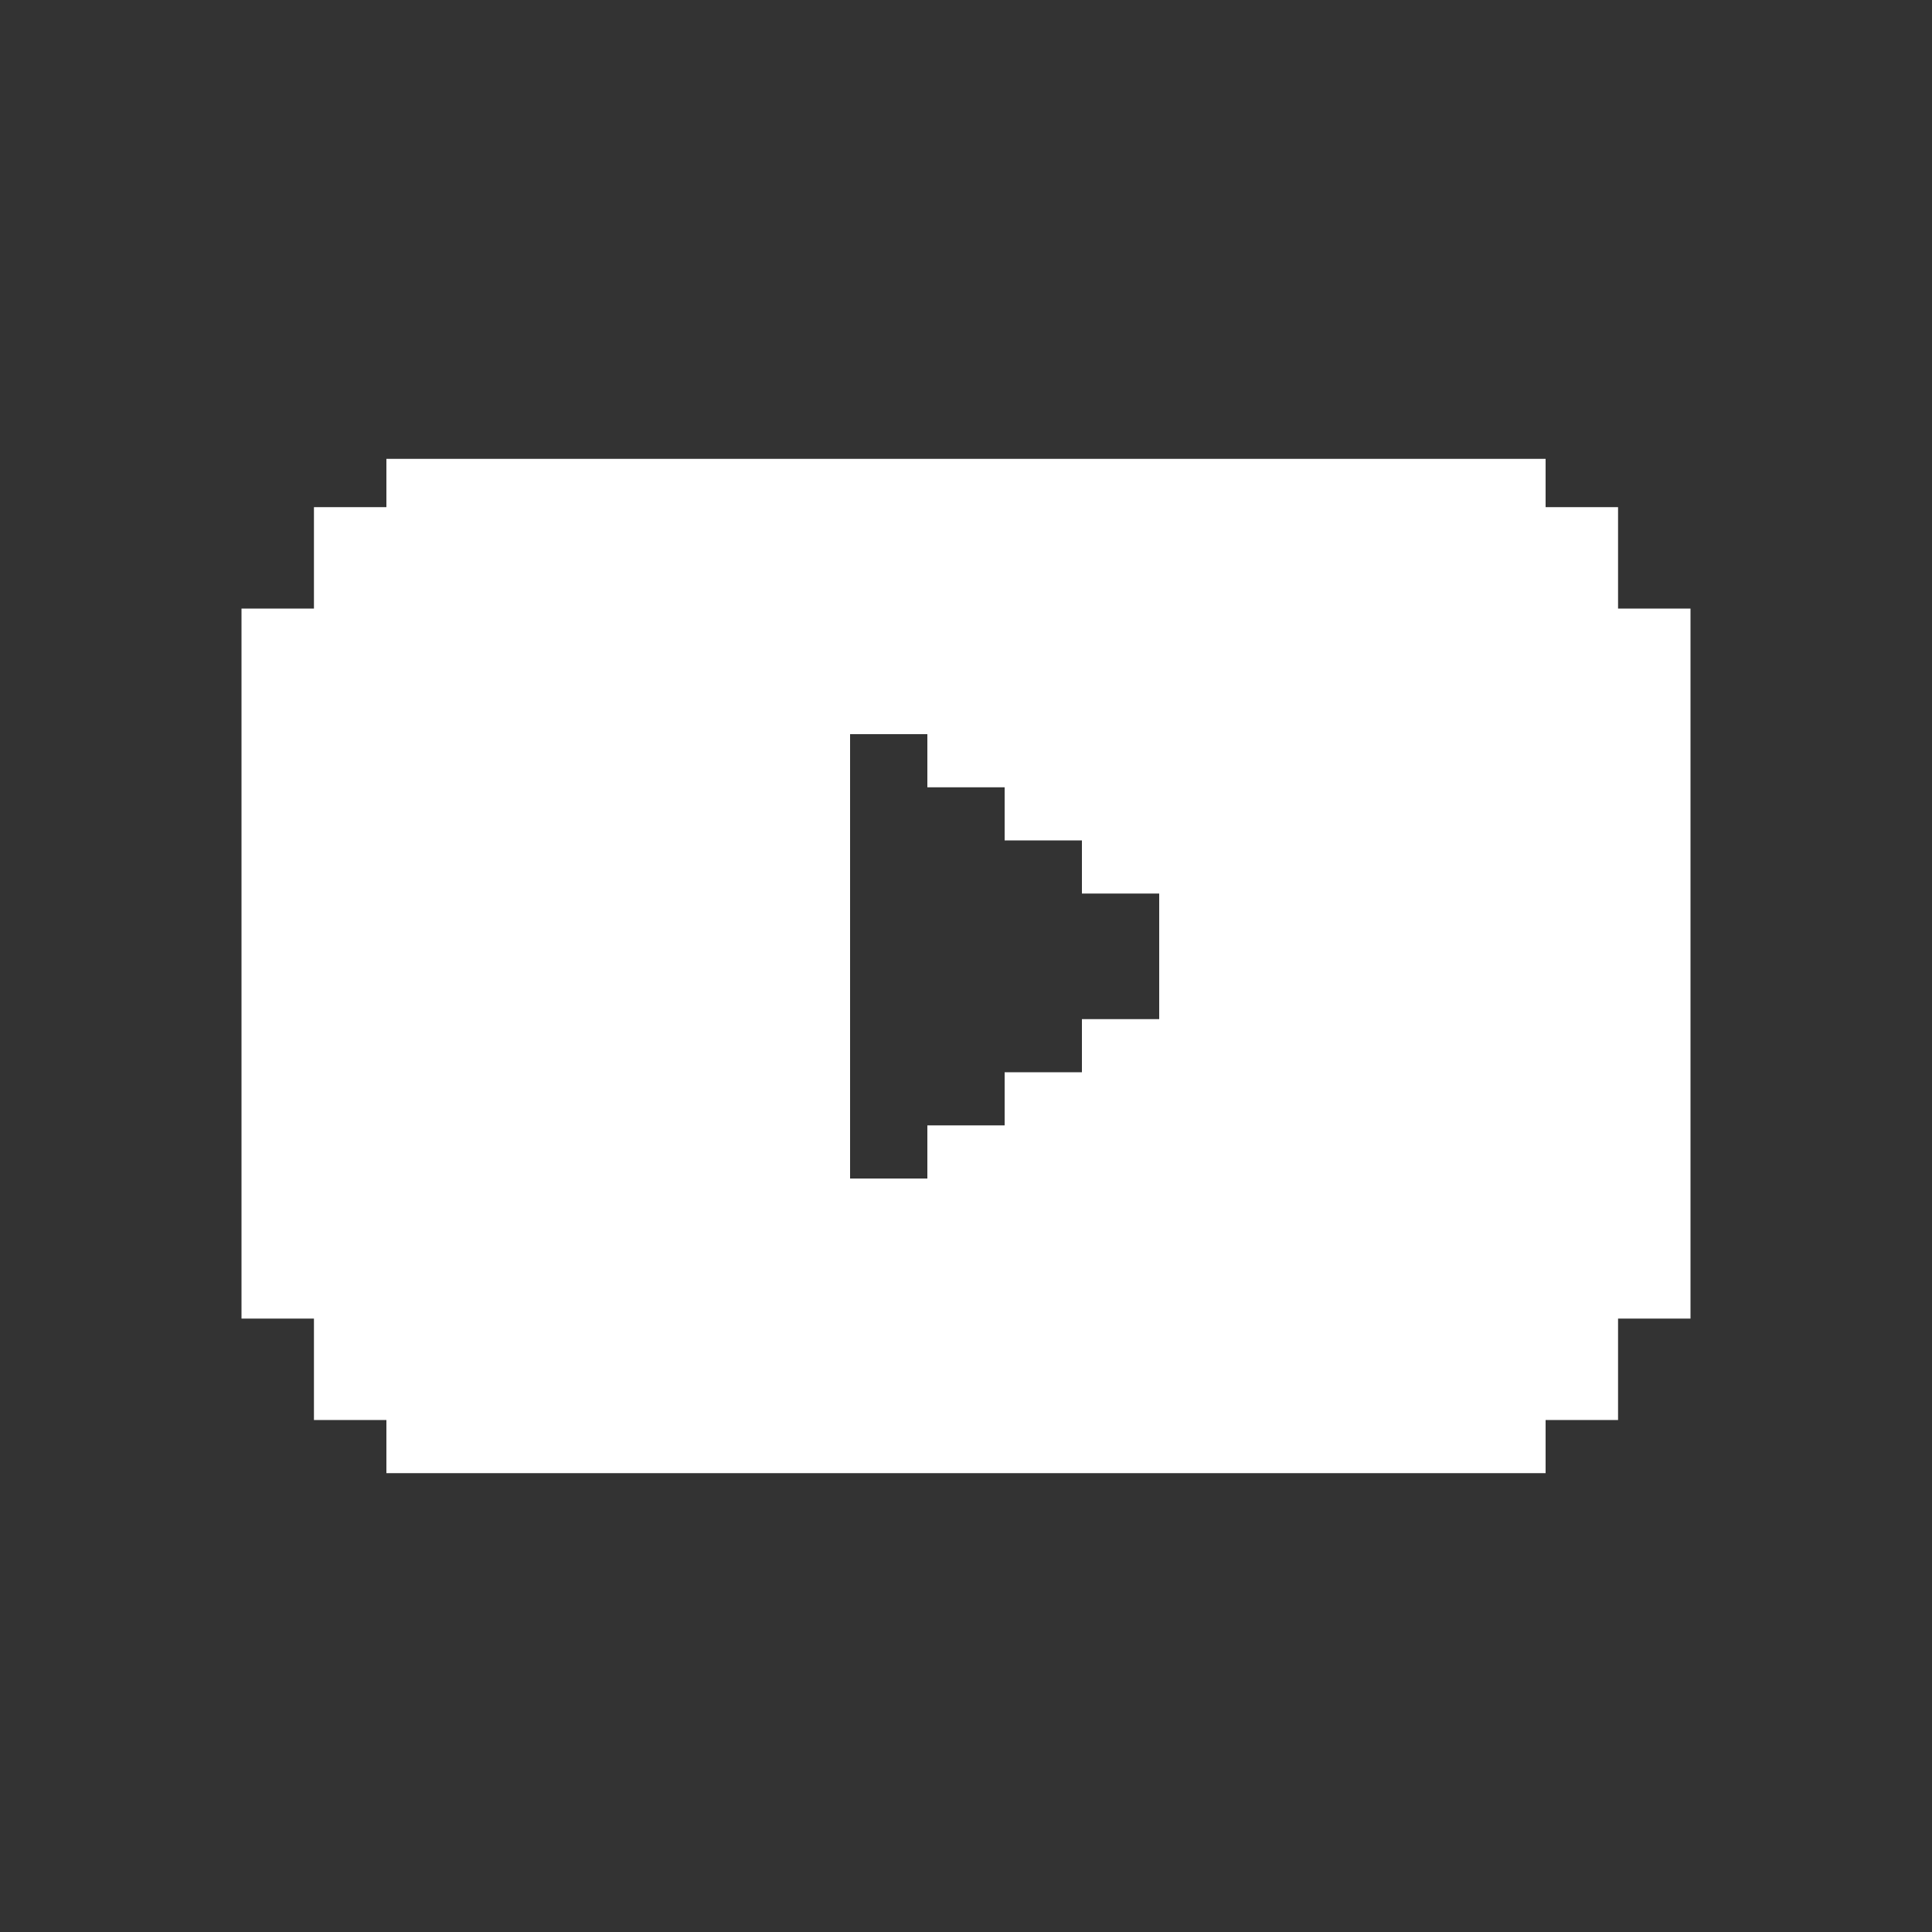<?xml version="1.0" encoding="UTF-8"?>
<svg id="_レイヤー_2" xmlns="http://www.w3.org/2000/svg" xmlns:xlink="http://www.w3.org/1999/xlink" version="1.1" viewBox="0 0 40 40">
  <rect x="0" y="0" width="40" height="40" fill="#333333" stroke="none"/>
  <!-- Generator: Adobe Illustrator 29.2.1, SVG Export Plug-In . SVG Version: 2.1.0 Build 116)  -->
  <defs>
    <style>
      .st0 {
        fill: #fff;
      }
    </style>
  </defs>
  <path class="st0" d="M33.5,12.6v-2.1h-1.5v-1H8v1h-1.5v2.1h-1.5v14.7h1.5v2.1h1.5v1.1h24v-1.1h1.5v-2.1h1.5v-14.7h-1.5ZM24,20v1.1h-1.6v1.1h-1.6v1.1h-1.6v1.1h-1.6v-9.2h1.6v1.1h1.6v1.1h1.6v1.1h1.6v1.1Z"/>
</svg>